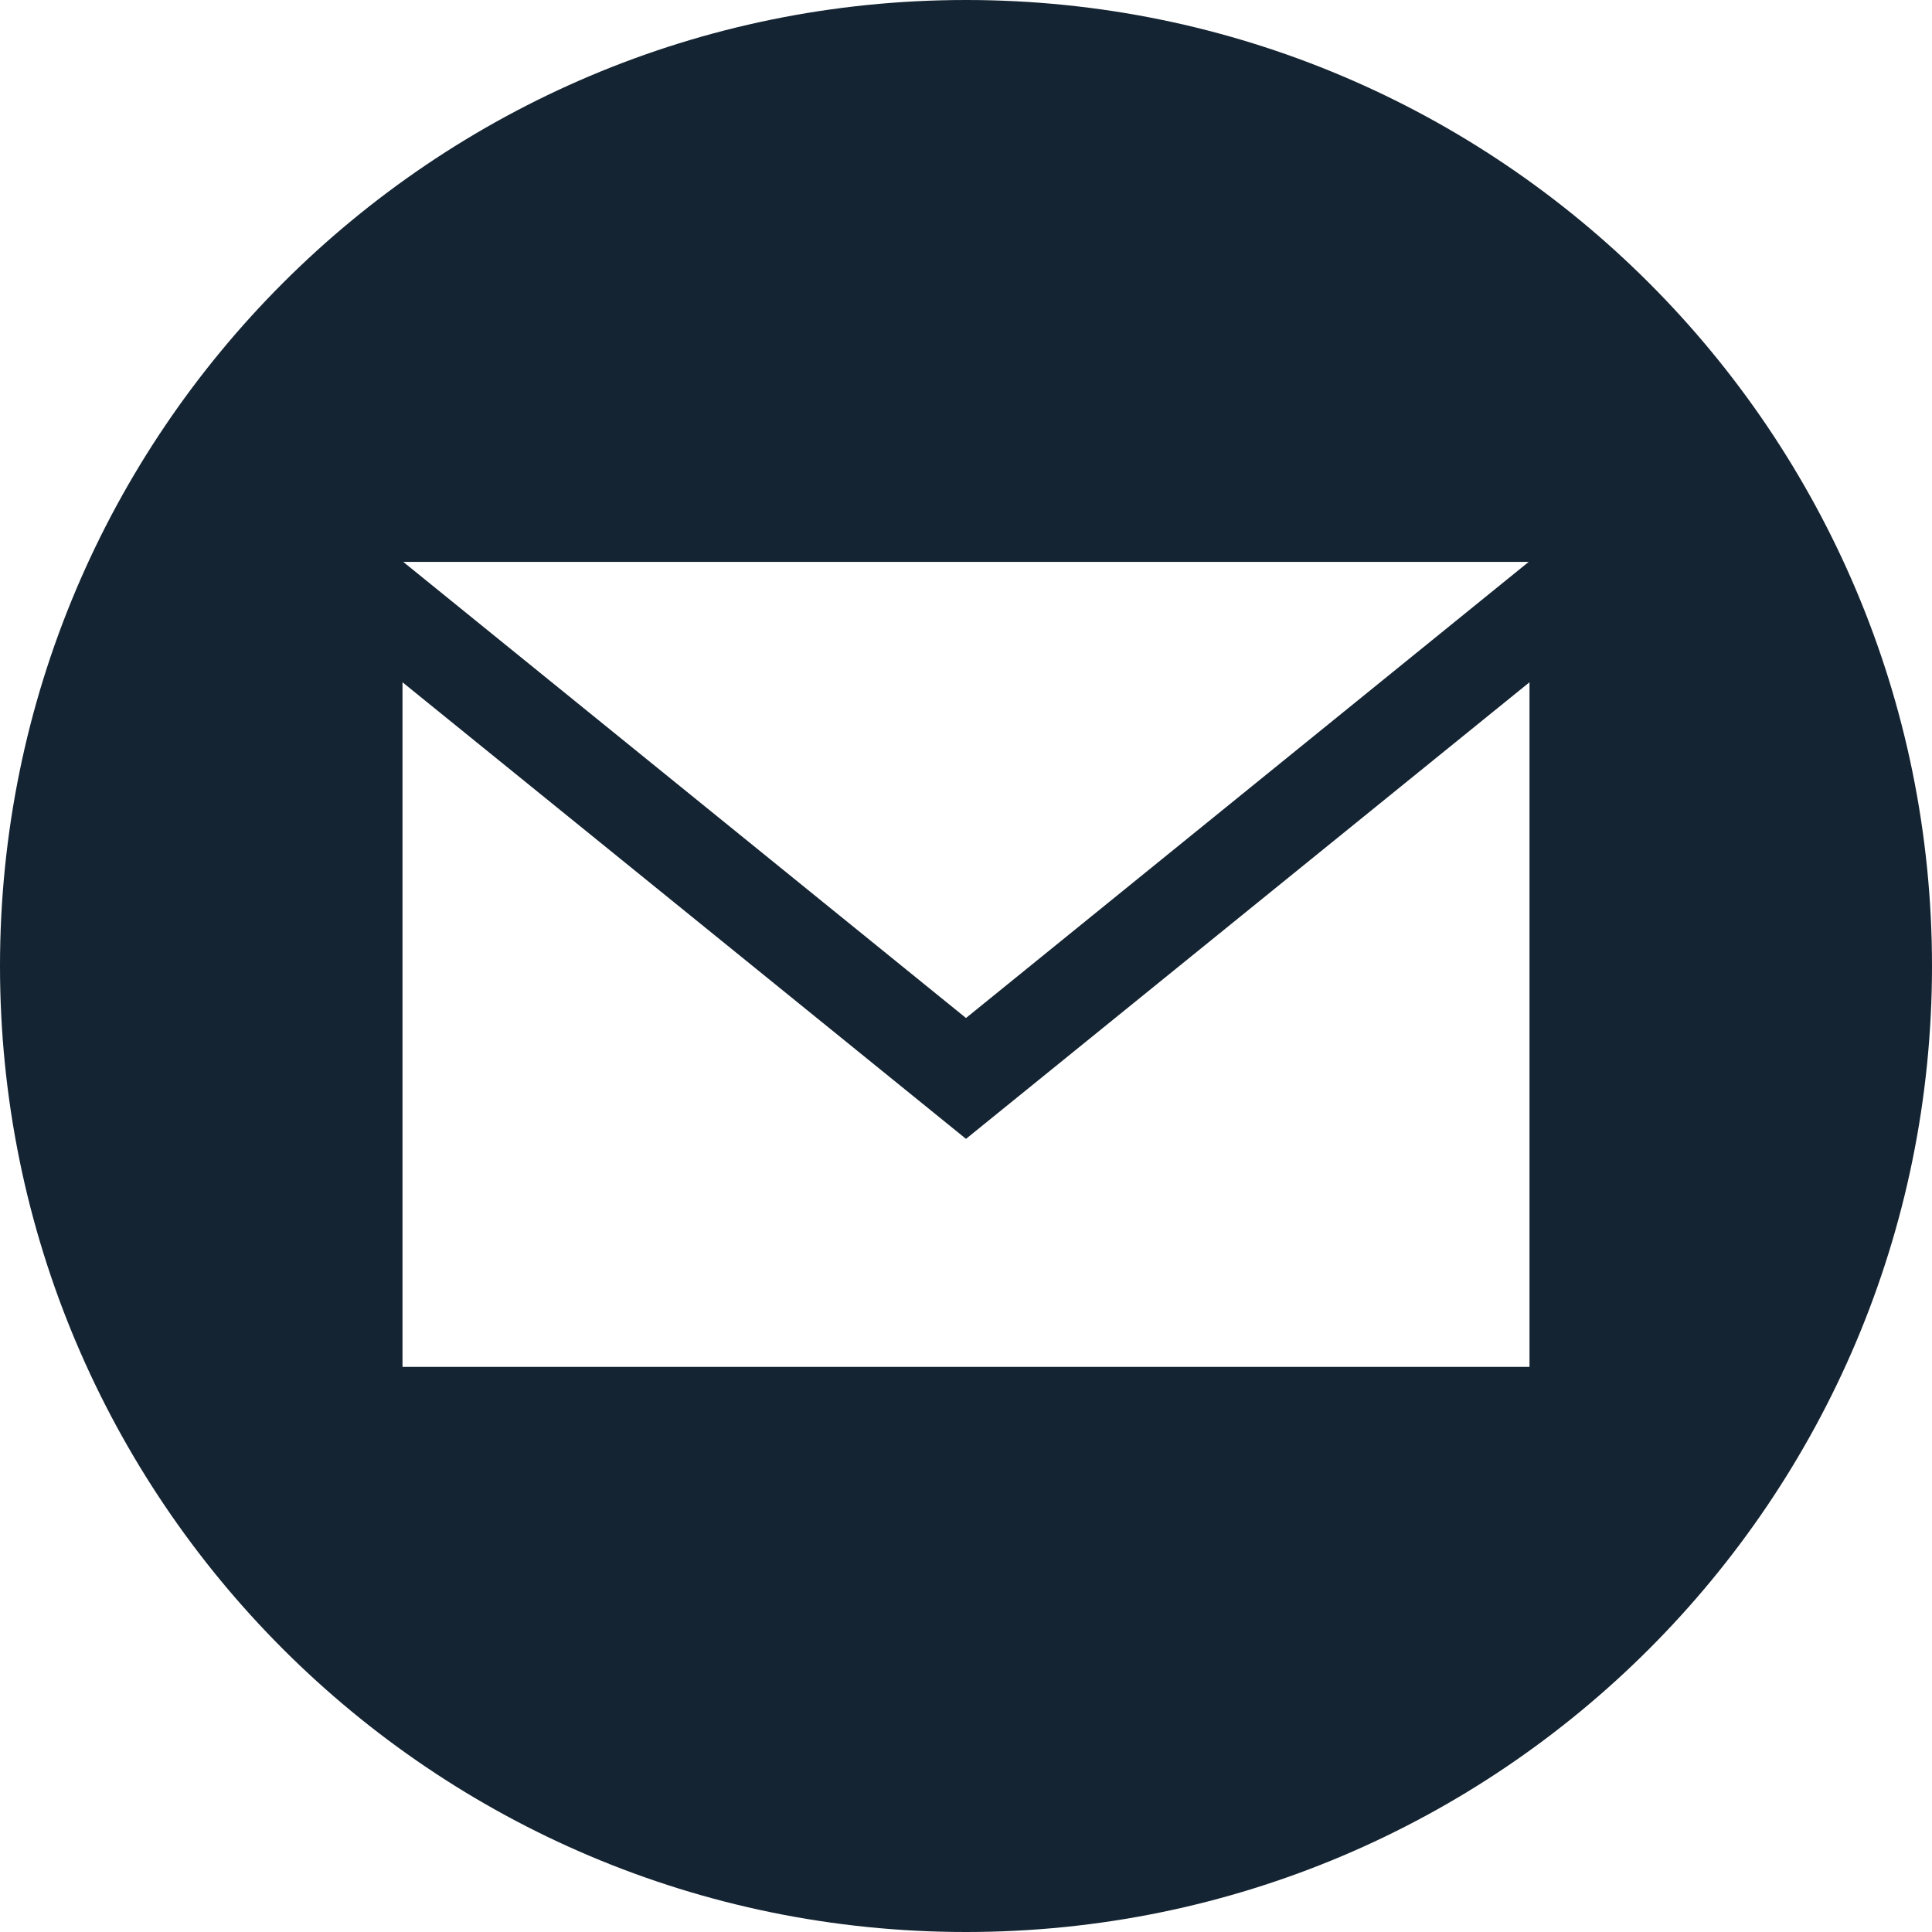 <svg xmlns="http://www.w3.org/2000/svg" width="36" height="36"><path fill="#152432" fill-rule="evenodd" d="M18 0C8.06 0 0 8.06 0 18s8.06 18 18 18 18-8.06 18-18S27.94 0 18 0zm10.485 10.47L18 18.969 7.514 10.47h20.971zm.015 15h-21V12.713L18 21.221l10.5-8.508V25.47z"/></svg>